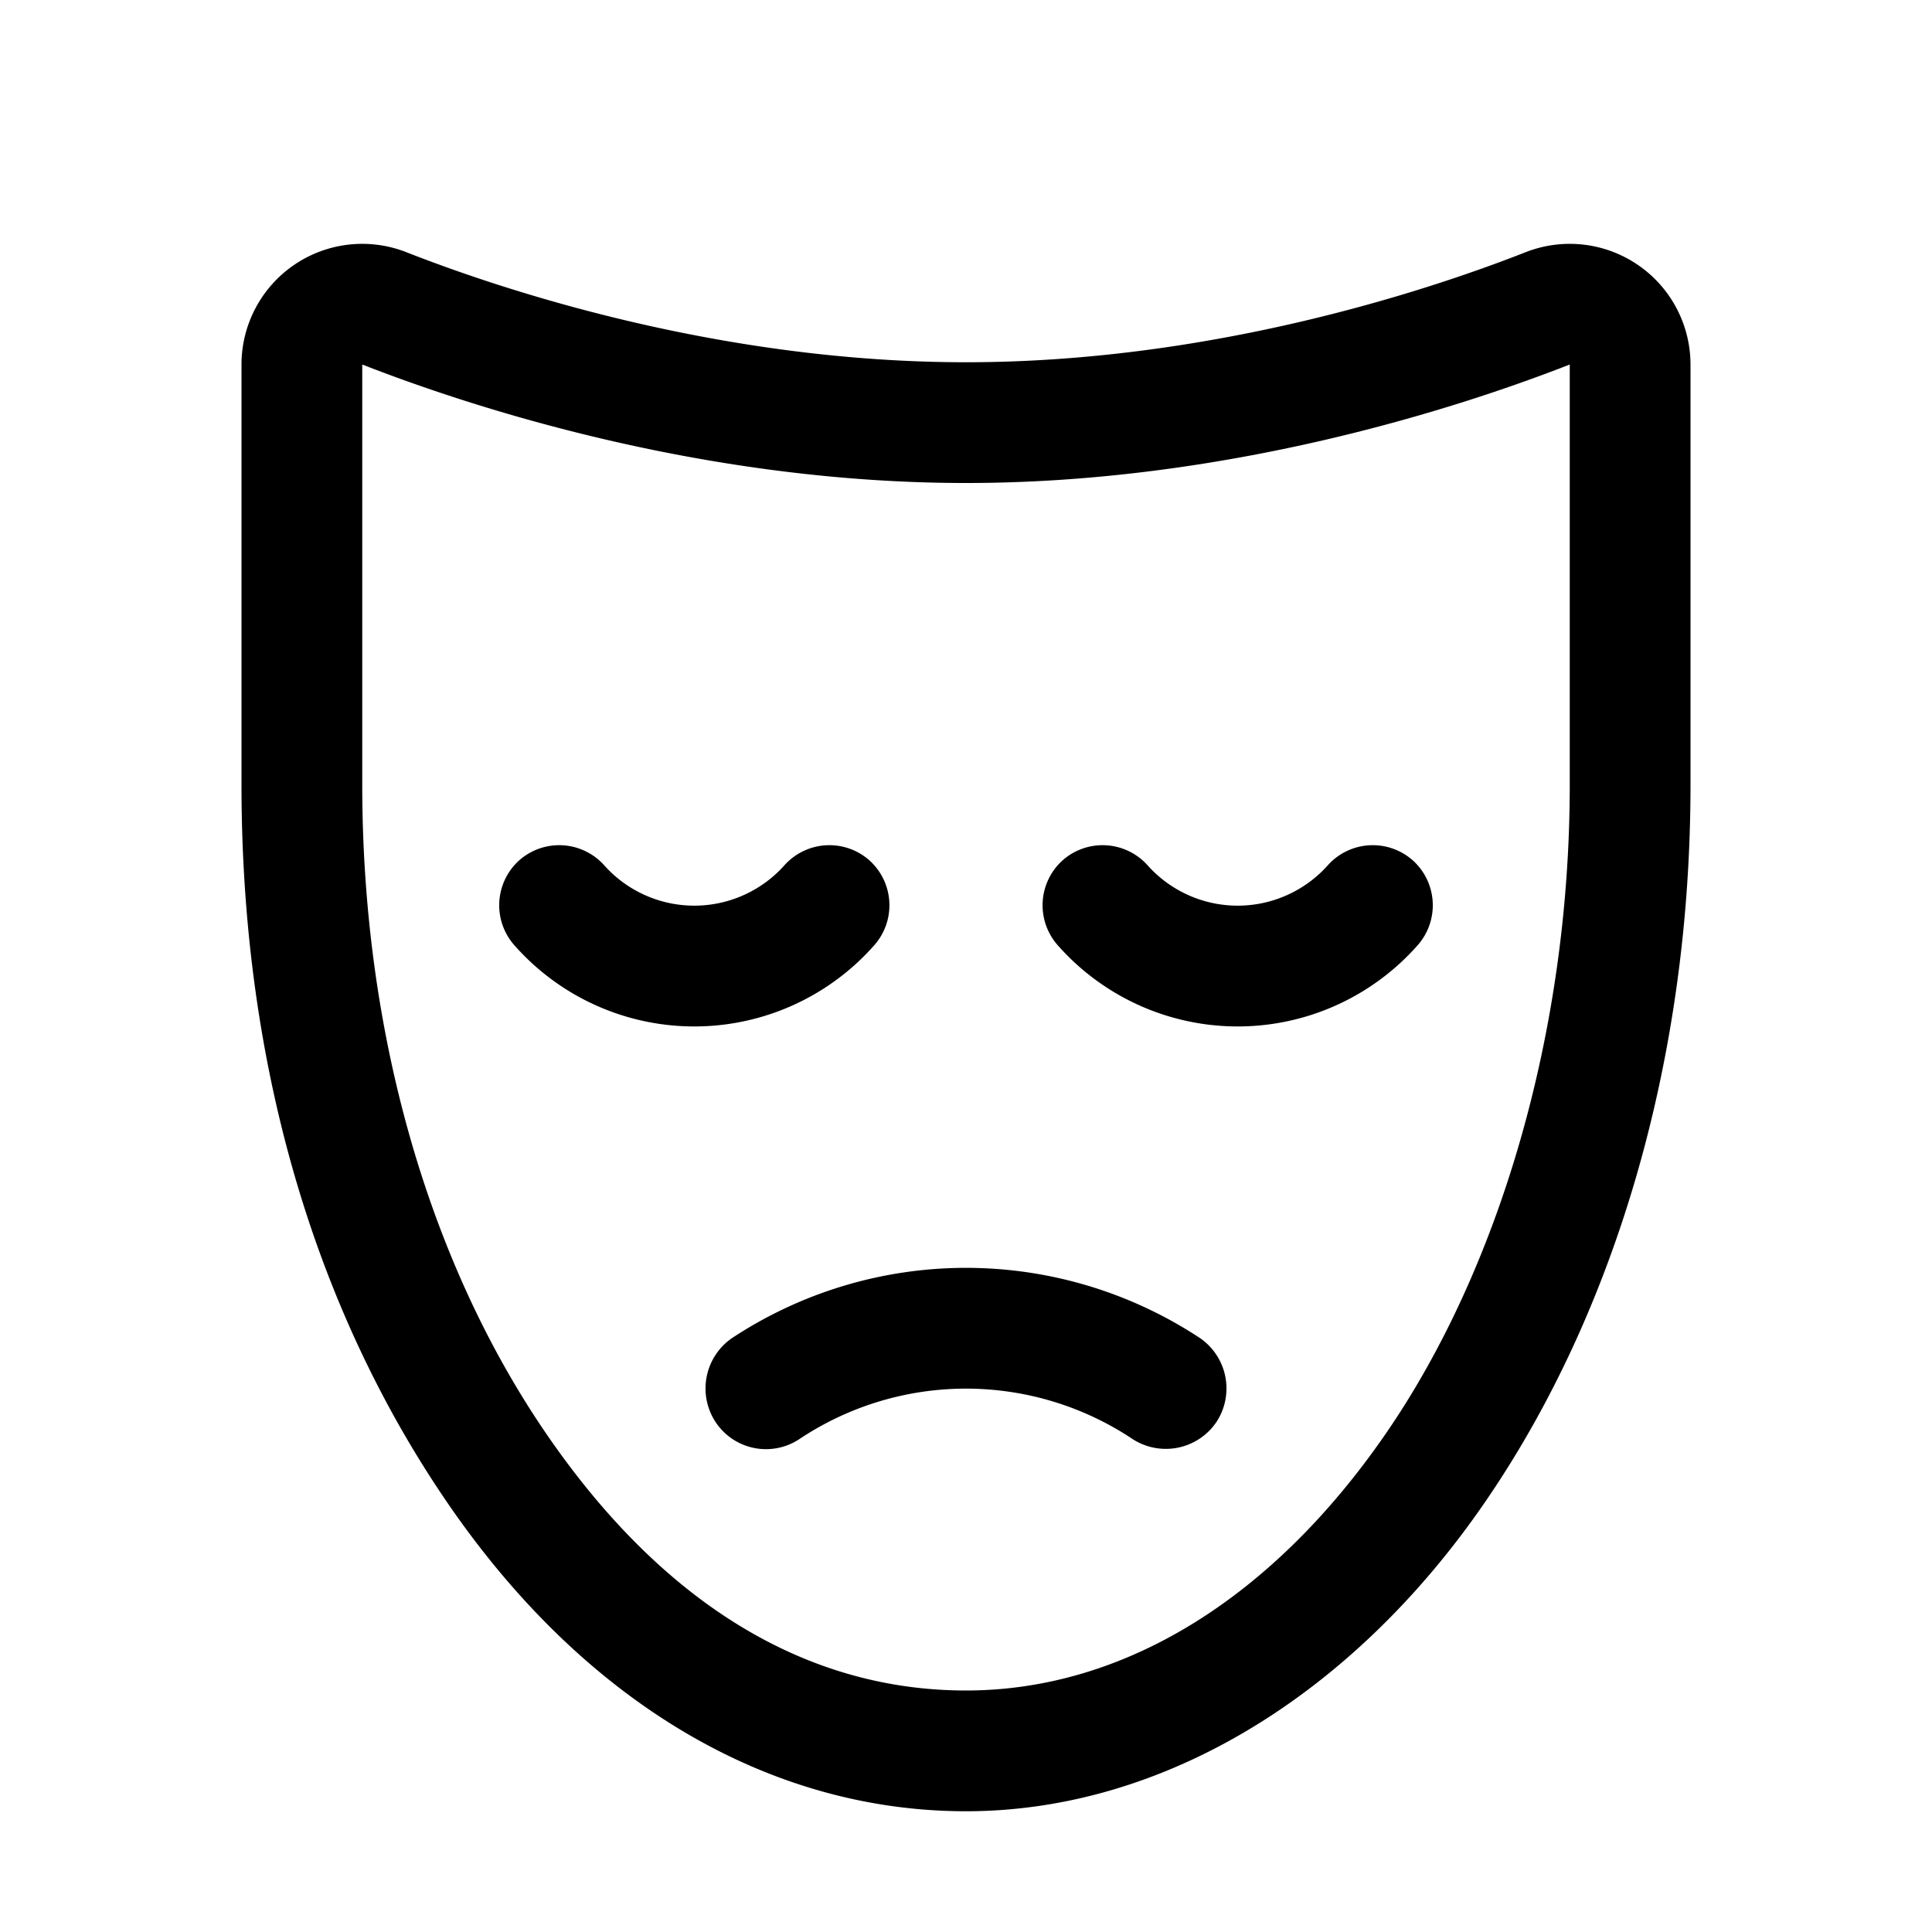 <svg xmlns="http://www.w3.org/2000/svg" viewBox="0 0 256 256" fill="currentColor"><path d="M187.8,125.3a31.8,31.8,0,0,1-47.6,0,8,8,0,0,1,.6-11.3,8,8,0,0,1,11.3.7,16,16,0,0,0,23.8,0,8,8,0,0,1,11.3-.7A8,8,0,0,1,187.8,125.3Zm-72,0a8,8,0,0,0-.6-11.3,8,8,0,0,0-11.3.7,16,16,0,0,1-23.8,0,8,8,0,0,0-11.3-.7,8,8,0,0,0-.6,11.3,31.8,31.8,0,0,0,47.6,0Zm43.2,52a56.3,56.3,0,0,0-62,0,8.1,8.1,0,0,0-2.2,11.1,8,8,0,0,0,11.1,2.3,39.8,39.8,0,0,1,44.2,0,8.1,8.1,0,0,0,11.1-2.3A8.1,8.1,0,0,0,159,177.3Zm65-129V104c0,35.8-9.7,69.5-27.2,95s-42.6,41-68.8,41-50.7-14.5-68.8-41S32,139.8,32,104V48.3A16,16,0,0,1,53.8,33.4C67.8,38.9,96.2,48,128,48s60.2-9.1,74.2-14.6A16,16,0,0,1,224,48.3Zm-16,0h0C192.9,54.2,162.4,64,128,64S63.1,54.2,48,48.3V104c0,32.6,8.7,63.1,24.4,86s34.8,34,55.6,34,40.5-12.1,55.6-34S208,136.6,208,104Z"/></svg>